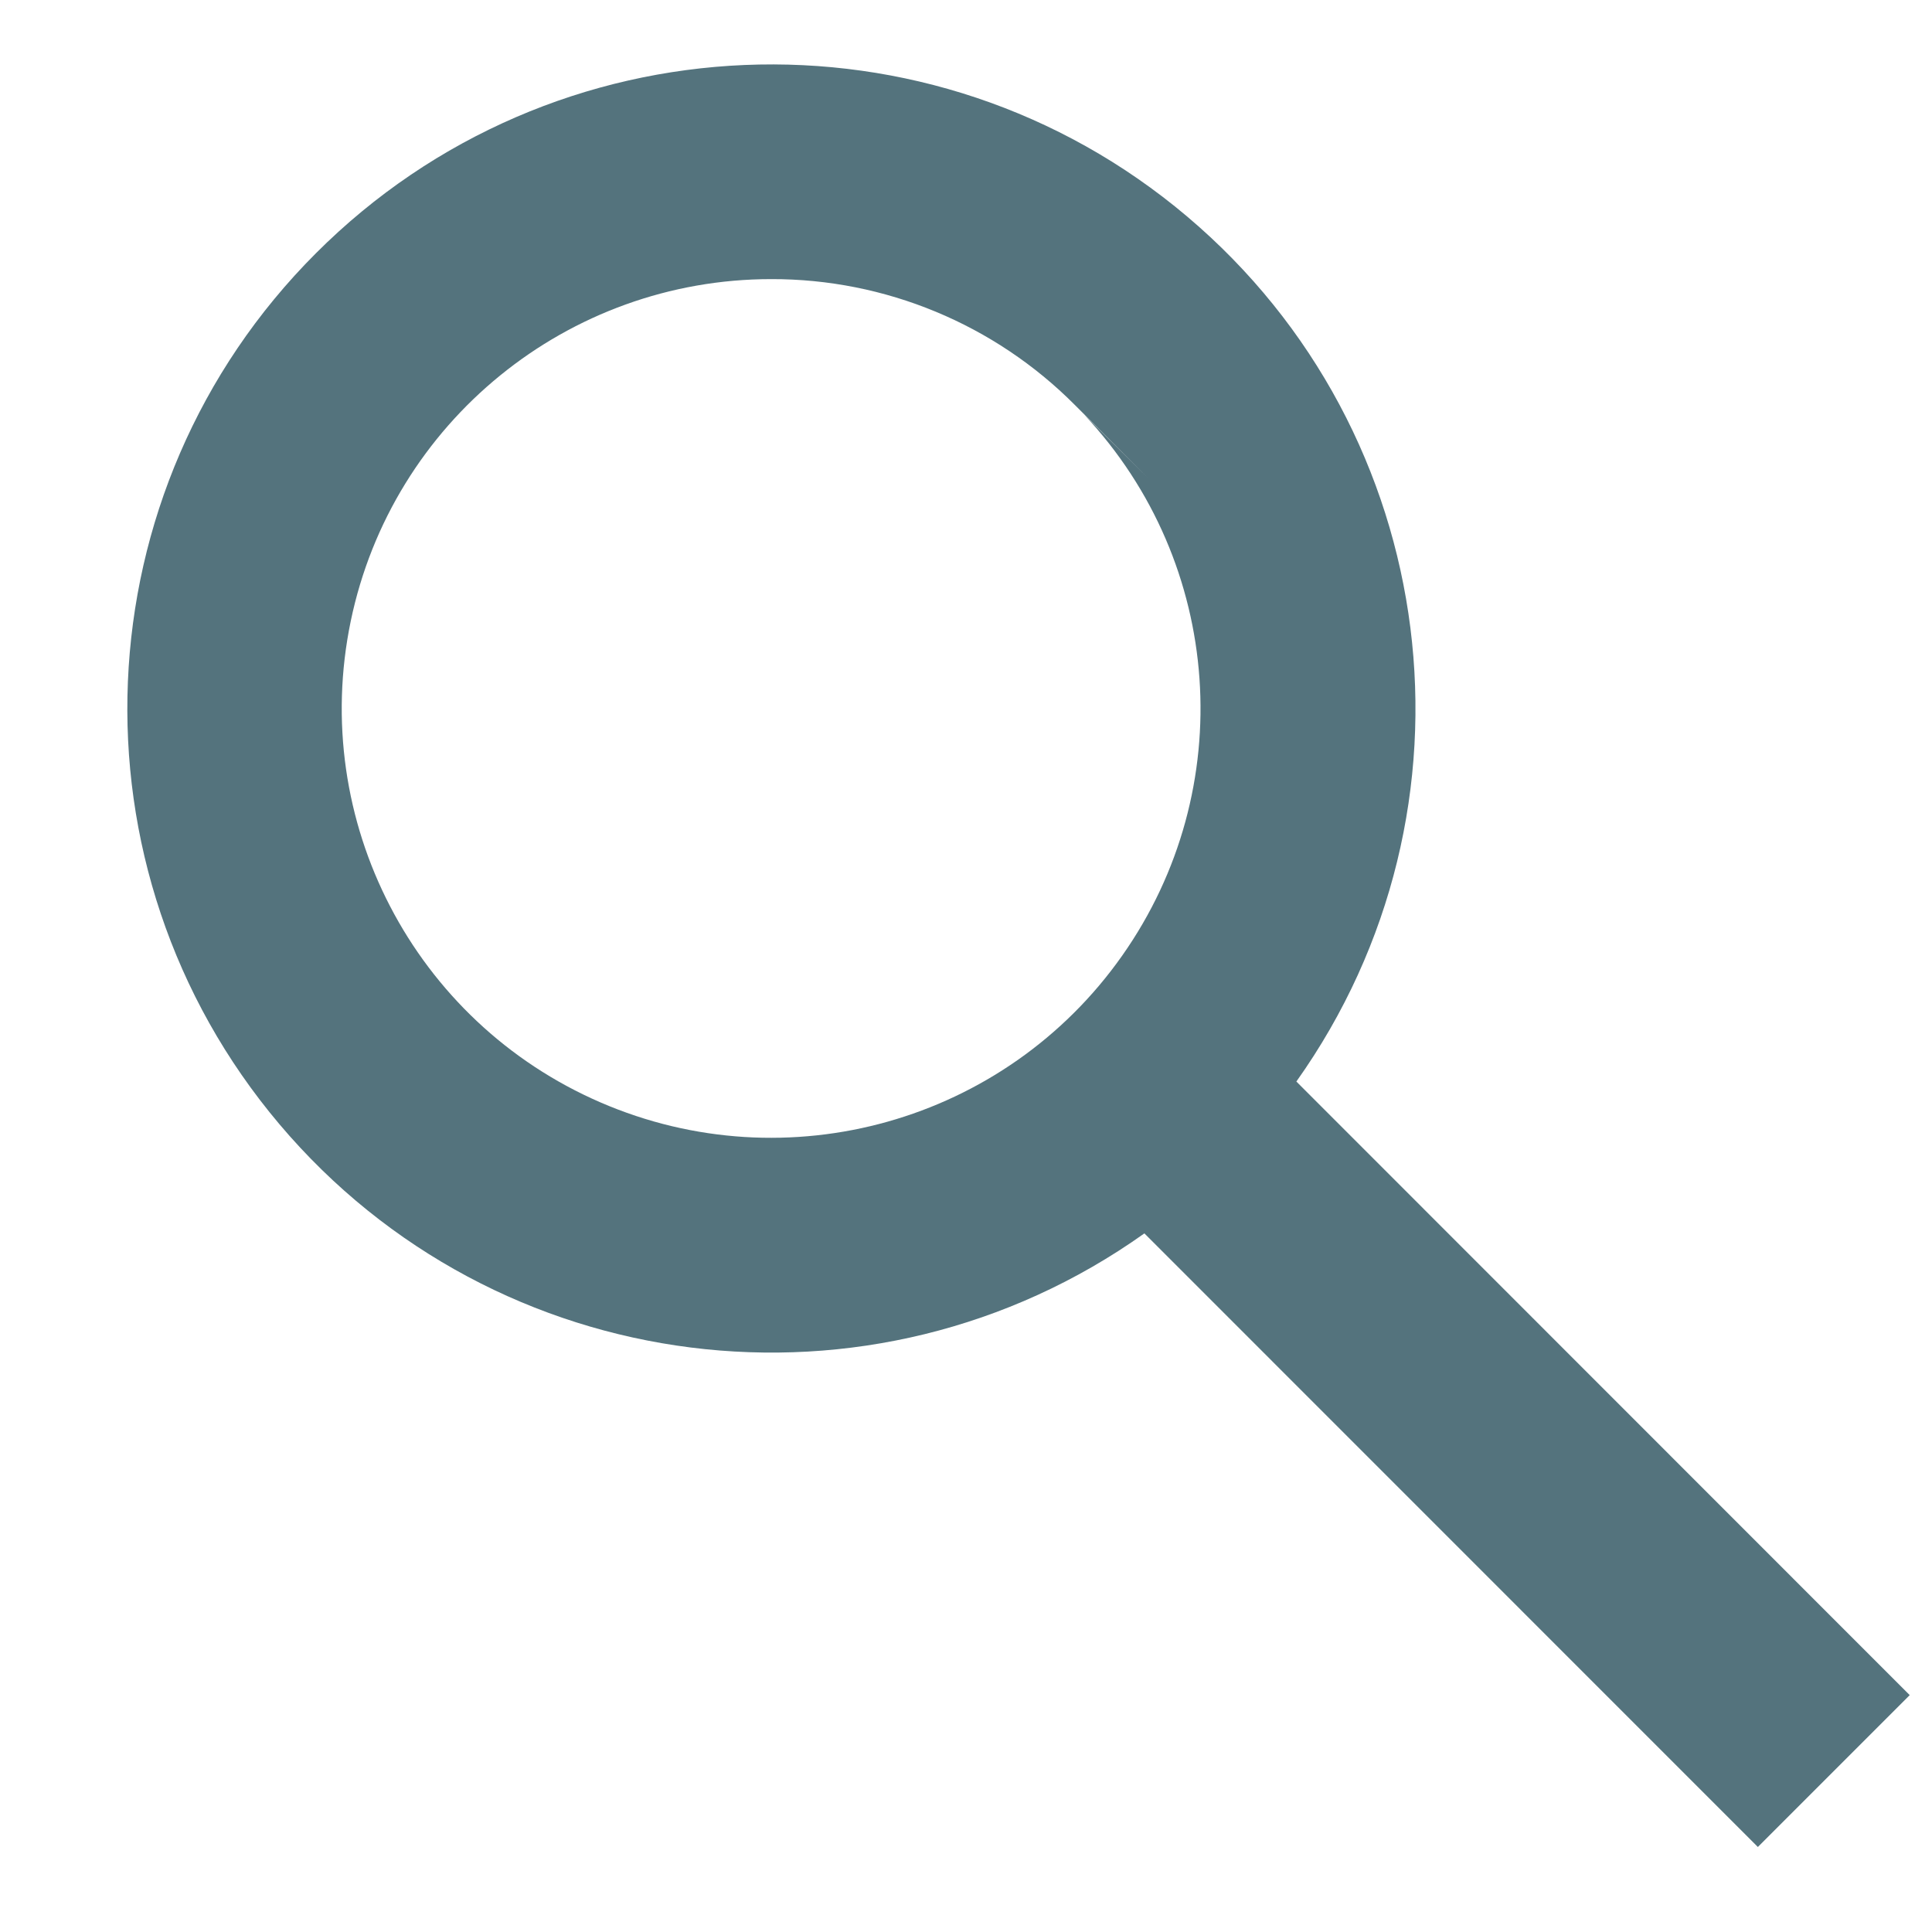 <svg width="15" height="15" viewBox="0 0 15 15" fill="none" xmlns="http://www.w3.org/2000/svg">
<path d="M13.648 14.34L8.885 9.576C6.767 11.083 3.848 10.714 2.17 8.729C0.492 6.743 0.615 3.804 2.453 1.966C4.291 0.127 7.231 0.003 9.217 1.681C11.202 3.359 11.571 6.278 10.065 8.397L14.827 13.161L13.649 14.339L13.648 14.34ZM5.988 2.167C4.408 2.167 3.044 3.276 2.723 4.823C2.402 6.371 3.212 7.931 4.662 8.559C6.112 9.187 7.804 8.711 8.713 7.419C9.623 6.127 9.5 4.373 8.419 3.221L8.923 3.721L8.355 3.154L8.345 3.144C7.721 2.517 6.872 2.165 5.988 2.167Z" fill="#54737D"/>
</svg>
